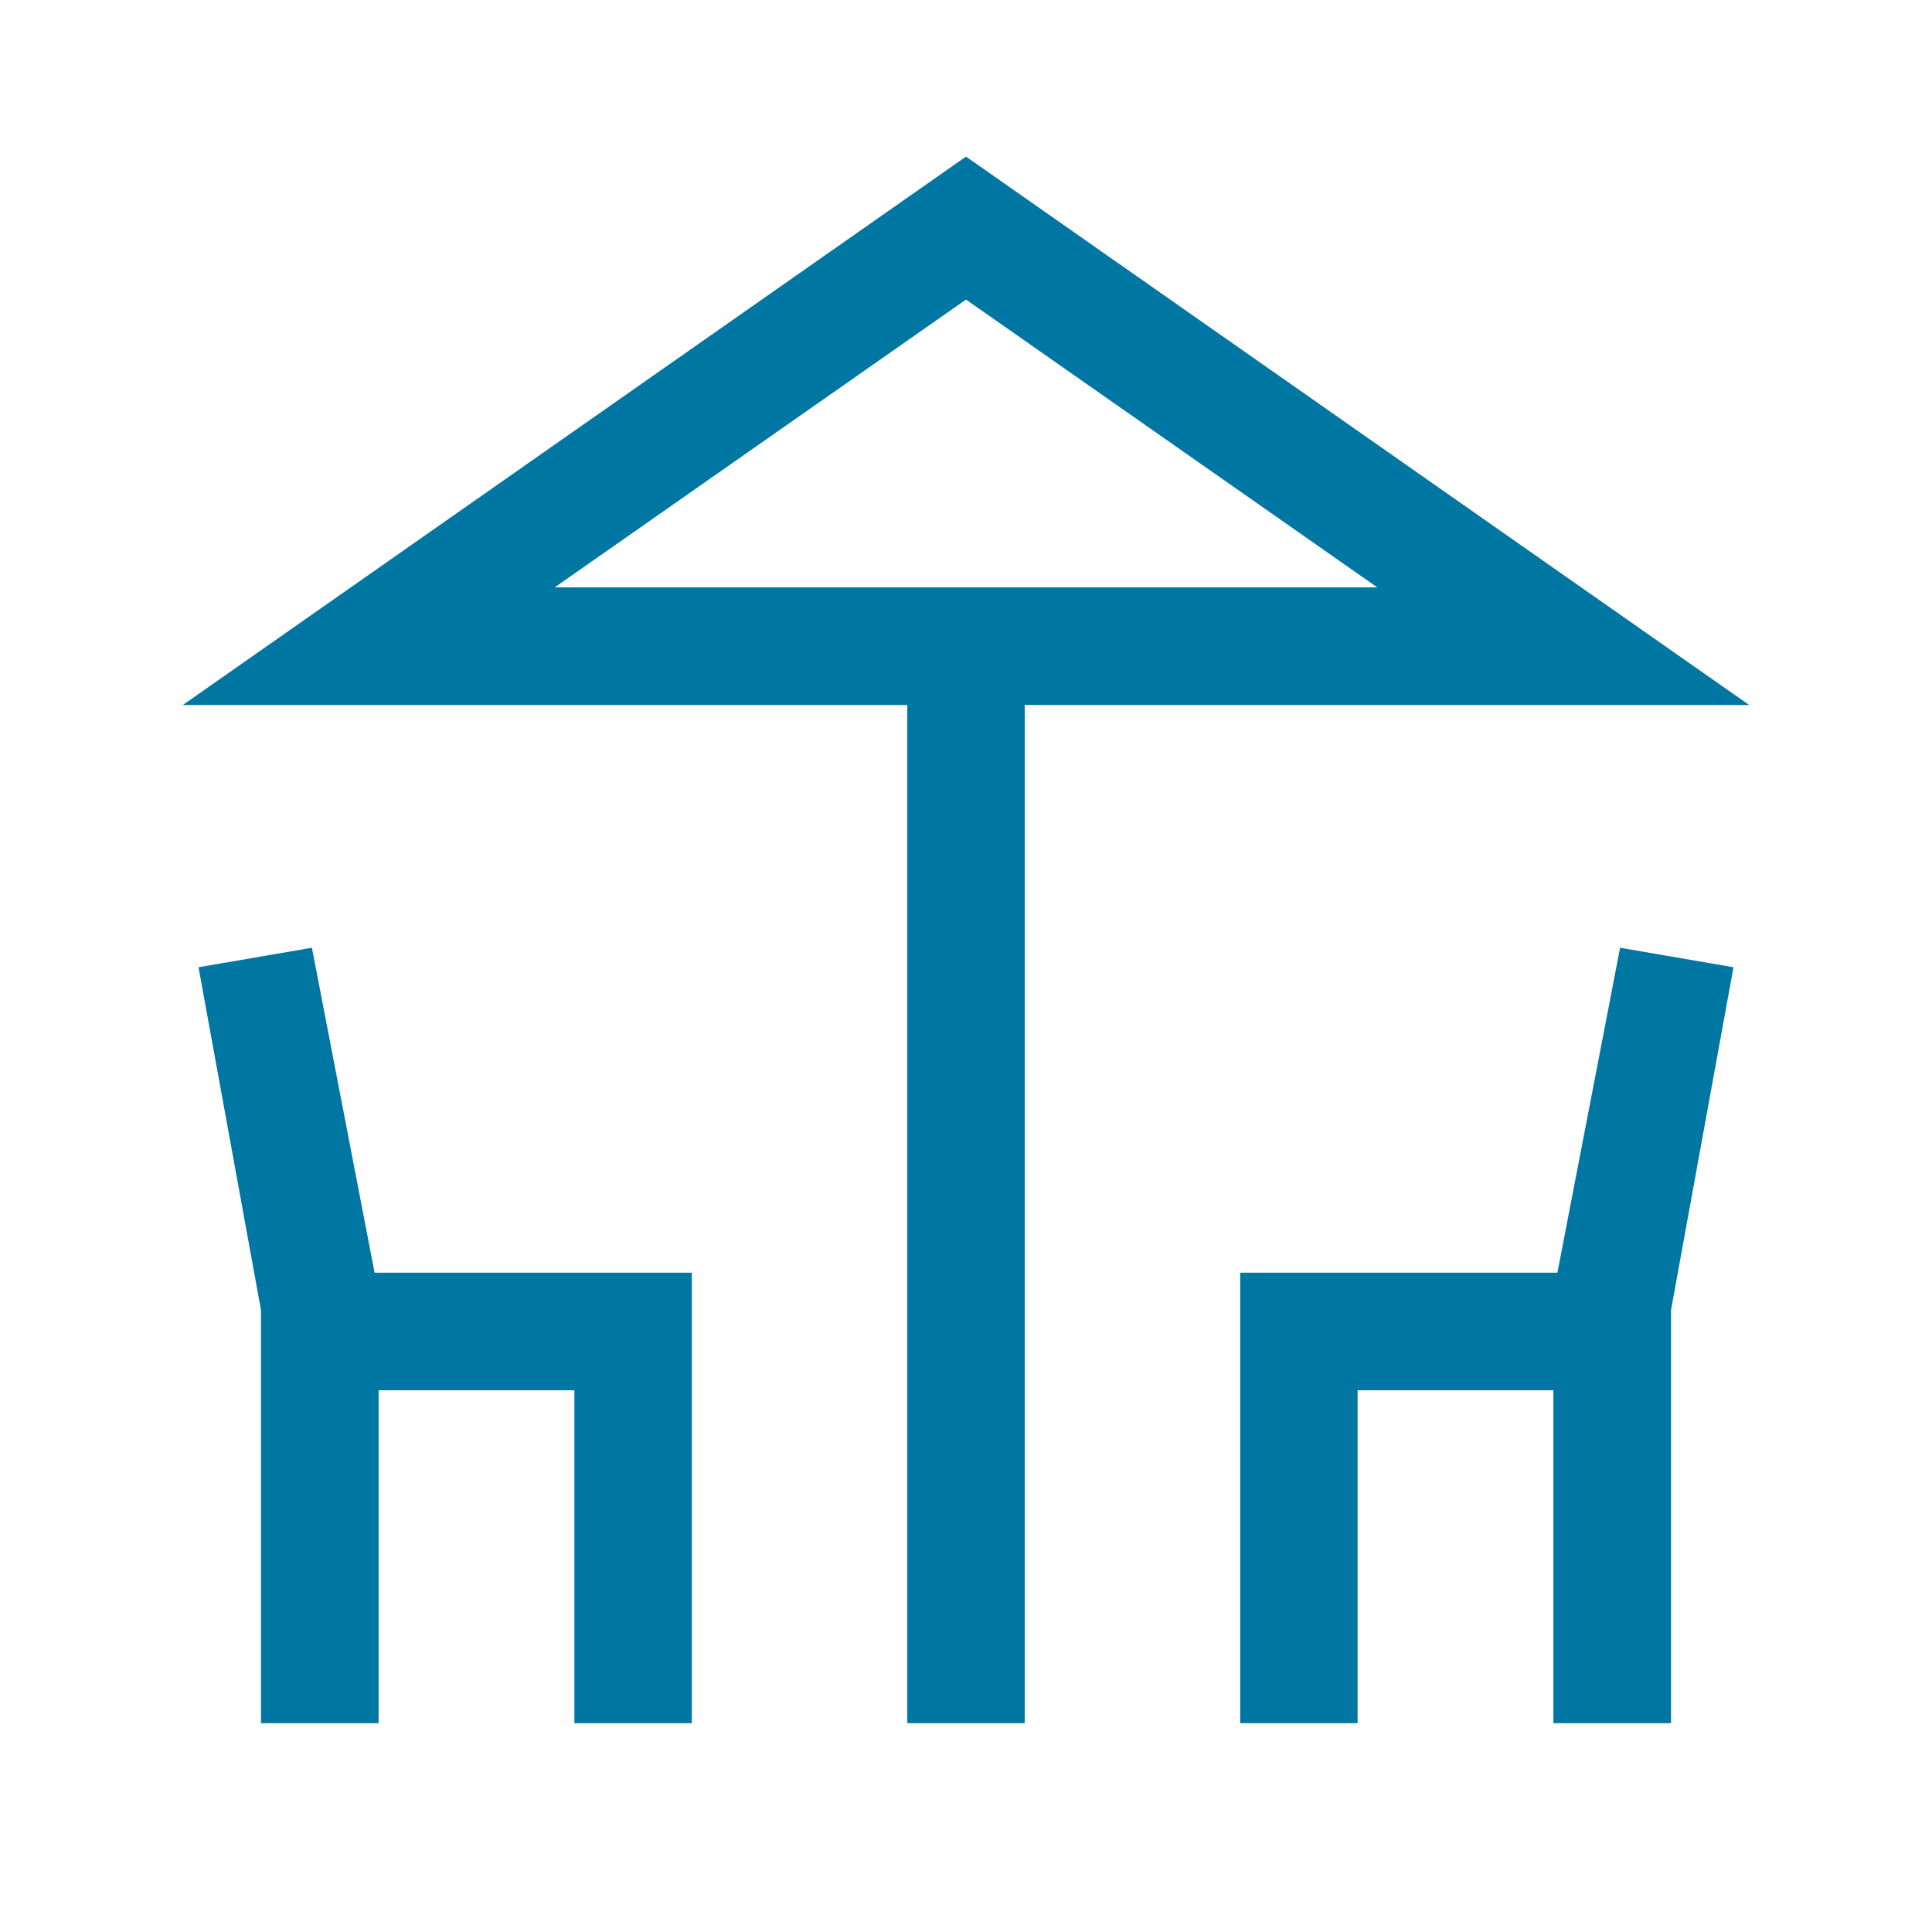 <svg xmlns="http://www.w3.org/2000/svg" xmlns:xlink="http://www.w3.org/1999/xlink" width="48" zoomAndPan="magnify" viewBox="0 0 36 36" height="48" preserveAspectRatio="xMidYMid meet" version="1.0"><path fill="#0076a3" d="M 16.906 32.109 L 16.906 13.137 L 3.406 13.137 L 18 2.918 L 32.594 13.137 L 19.094 13.137 L 19.094 32.109 Z M 18 10.945 L 25.664 10.945 L 10.336 10.945 Z M 4.863 32.109 L 4.863 24.41 L 3.699 18.023 L 5.812 17.66 L 6.98 23.715 L 12.891 23.715 L 12.891 32.109 L 10.703 32.109 L 10.703 25.906 L 7.055 25.906 L 7.055 32.109 Z M 23.109 32.109 L 23.109 23.715 L 29.02 23.715 L 30.188 17.66 L 32.301 18.023 L 31.137 24.41 L 31.137 32.109 L 28.945 32.109 L 28.945 25.906 L 25.297 25.906 L 25.297 32.109 Z M 10.336 10.945 L 25.664 10.945 L 18 5.582 Z M 10.336 10.945 " fill-opacity="1" fill-rule="nonzero"/></svg>